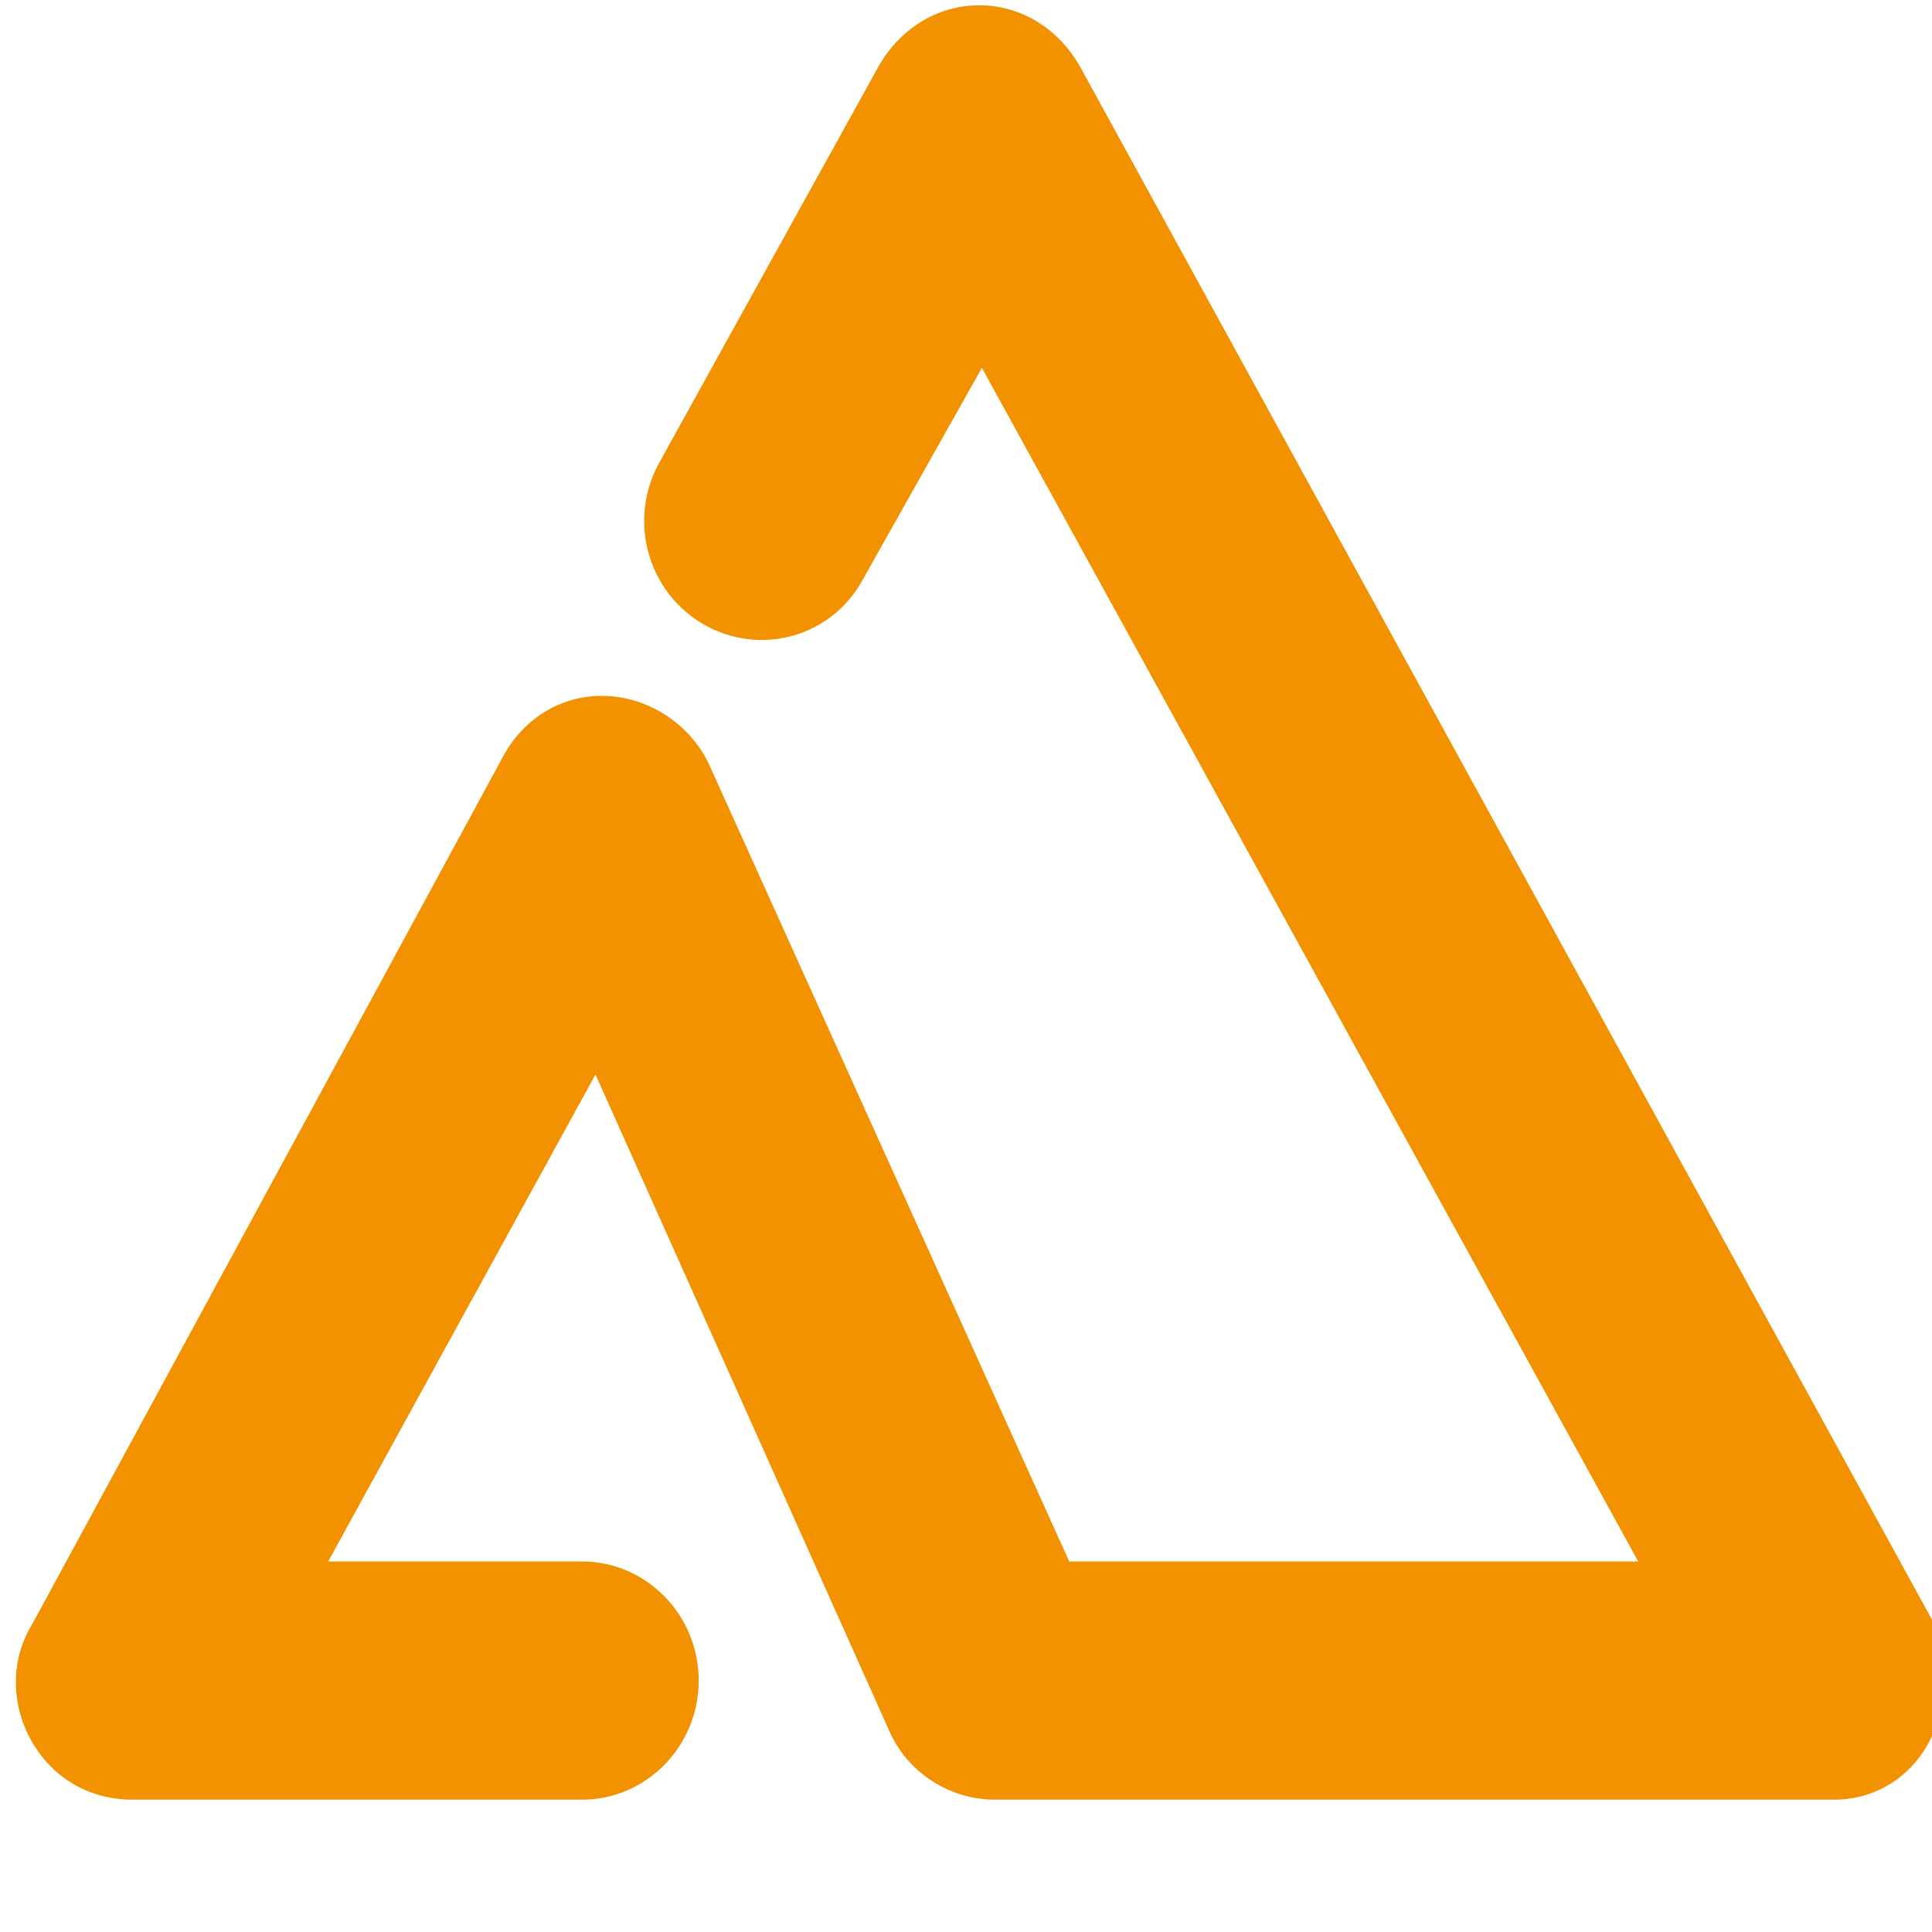 <svg xmlns="http://www.w3.org/2000/svg" width="73" height="73" fill="none" viewBox="0 0 73 73"><path fill="#F39200" d="M69.3 68H37.6c-1.7 0-3.3-1-4-2.6L22.5 40.6 12.4 59H22c2.4 0 4.4 2 4.4 4.5S24.4 68 22 68H5c-1.6 0-3-.8-3.8-2.2s-.8-3.1 0-4.4L19 28.6c.8-1.5 2.3-2.4 4-2.3 1.6.1 3.1 1.1 3.8 2.6L40.4 59h21.5L37.1 13.9l-4.5 8c-1.2 2.2-3.9 2.9-6 1.7s-2.9-3.9-1.7-6.1l8.3-15C34 1.1 35.4.2 37 .2s3 .9 3.8 2.3L73 61.2c.8 1.4.7 3.1 0 4.4-.7 1.5-2.1 2.4-3.7 2.4"/></svg>